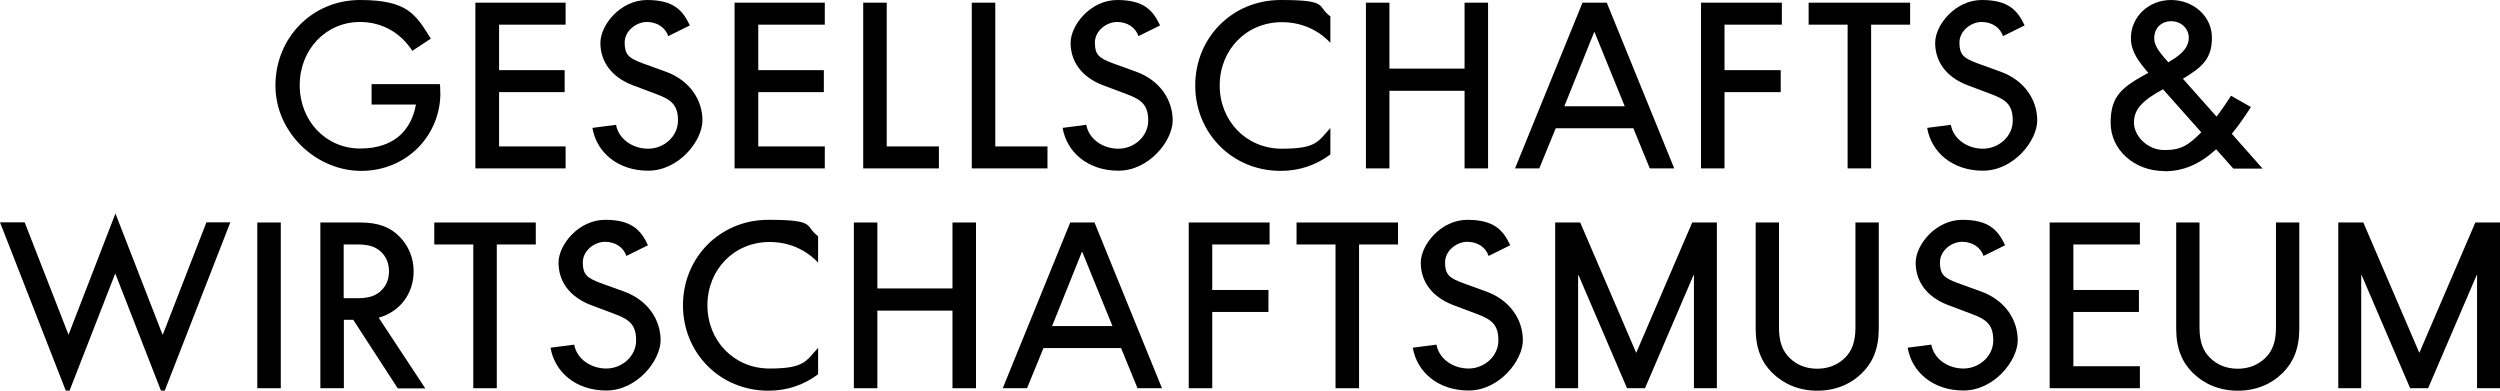 <?xml version="1.0" encoding="UTF-8" standalone="no"?>
<!DOCTYPE svg PUBLIC "-//W3C//DTD SVG 1.1//EN" "http://www.w3.org/Graphics/SVG/1.1/DTD/svg11.dtd">
<svg width="100%" height="100%" viewBox="0 0 1920 300" version="1.1" xmlns="http://www.w3.org/2000/svg" xmlns:xlink="http://www.w3.org/1999/xlink" xml:space="preserve" xmlns:serif="http://www.serif.com/" style="fill-rule:evenodd;clip-rule:evenodd;stroke-linejoin:round;stroke-miterlimit:2;">
    <g transform="matrix(1.468,0,0,1.468,-449.355,-640.783)">
        <path d="M536.5,485C536.5,507.7 518.6,525.9 495.1,525.9C471.6,525.9 450.2,506 450.2,481.2C450.2,456.4 469.3,436.5 494.5,436.5C519.7,436.5 523.7,444.4 531.5,456.7L521.8,463.1C515.9,453.9 506.3,448 494.4,448C476.6,448 462.9,462.4 462.9,481.1C462.9,499.8 476.6,514.2 494.5,514.2C512.4,514.2 521.3,504.5 523.7,491.2L500.5,491.2L500.5,480.5L536.2,480.5C536.5,482.2 536.4,483.4 536.4,484.9L536.5,485Z" style="fill-rule:nonzero;"/>
    </g>
    <g transform="matrix(1.468,0,0,1.468,-449.355,-640.783)">
        <path d="M602,449.4L567.2,449.4L567.2,473.2L601.5,473.2L601.5,484.7L567.2,484.7L567.2,513.1L602,513.1L602,524.6L554.8,524.6L554.8,437.9L602,437.9L602,449.4Z" style="fill-rule:nonzero;"/>
    </g>
    <g transform="matrix(1.468,0,0,1.468,-449.355,-640.783)">
        <path d="M616,503.4L628.4,501.8C629.7,509.2 637,514.3 645.2,514.3C653.4,514.3 660.8,507.9 660.8,499.6C660.8,491.3 657.2,488.6 649.4,485.7L636.9,481C625.4,476.5 620.2,468.2 620.2,458.9C620.2,449.6 630.7,436.5 644.6,436.5C658.5,436.5 663.3,441.9 667,449.8L655.7,455.4C654.2,450.9 649.9,448 644.5,448C639.1,448 632.9,452.5 632.9,458.8C632.9,465.1 635.1,466.9 642,469.5L654.7,474.1C667.1,478.7 673.6,488.9 673.6,499.5C673.6,510.1 661.3,525.8 645.2,525.8C629.1,525.8 618.1,516 616,503.3L616,503.4Z" style="fill-rule:nonzero;"/>
    </g>
    <g transform="matrix(1.468,0,0,1.468,-449.355,-640.783)">
        <path d="M737.6,449.4L702.8,449.4L702.8,473.2L737.1,473.2L737.1,484.7L702.8,484.7L702.8,513.1L737.6,513.1L737.6,524.6L690.4,524.6L690.4,437.9L737.6,437.9L737.6,449.4Z" style="fill-rule:nonzero;"/>
    </g>
    <g transform="matrix(1.468,0,0,1.468,-449.355,-640.783)">
        <path d="M770,513.1L797.3,513.1L797.3,524.6L757.7,524.6L757.7,437.9L770,437.9L770,513.1Z" style="fill-rule:nonzero;"/>
    </g>
    <g transform="matrix(1.468,0,0,1.468,-449.355,-640.783)">
        <path d="M826.8,513.1L854.1,513.1L854.1,524.6L814.5,524.6L814.5,437.9L826.8,437.9L826.8,513.1Z" style="fill-rule:nonzero;"/>
    </g>
    <g transform="matrix(1.468,0,0,1.468,-449.355,-640.783)">
        <path d="M862,503.4L874.4,501.8C875.7,509.2 883,514.3 891.2,514.3C899.4,514.3 906.8,507.9 906.8,499.6C906.8,491.3 903.2,488.6 895.4,485.7L882.9,481C871.4,476.5 866.2,468.2 866.2,458.9C866.2,449.6 876.7,436.5 890.6,436.5C904.5,436.5 909.3,441.9 913,449.8L901.7,455.4C900.2,450.9 895.9,448 890.5,448C885.1,448 878.9,452.5 878.9,458.8C878.9,465.1 881.1,466.9 888,469.5L900.7,474.1C913.1,478.7 919.6,488.9 919.6,499.5C919.6,510.1 907.3,525.8 891.2,525.8C875.1,525.8 864.1,516 862,503.3L862,503.4Z" style="fill-rule:nonzero;"/>
    </g>
    <g transform="matrix(1.468,0,0,1.468,-449.355,-640.783)">
        <path d="M931.4,481.2C931.4,456.4 950.6,436.5 976.1,436.5C1001.6,436.5 994.8,439.7 1002.1,445.1L1002.1,458.9C995.7,452.1 986.9,448.1 976.7,448.1C958.2,448.1 944.2,462.5 944.2,481.2C944.2,499.9 958.2,514.3 976.7,514.3C995.2,514.3 995.7,510.3 1002.1,503.5L1002.1,517.3C994.9,522.7 986.2,525.9 976.1,525.9C950.6,525.9 931.4,506 931.4,481.2Z" style="fill-rule:nonzero;"/>
    </g>
    <g transform="matrix(1.468,0,0,1.468,-449.355,-640.783)">
        <path d="M1033,472.4L1072.3,472.4L1072.3,437.9L1084.6,437.9L1084.6,524.6L1072.3,524.6L1072.3,484L1033,484L1033,524.6L1020.7,524.6L1020.7,437.9L1033,437.9L1033,472.4Z" style="fill-rule:nonzero;"/>
    </g>
    <g transform="matrix(1.468,0,0,1.468,-449.355,-640.783)">
        <path d="M1182,524.6L1169.2,524.6L1160.6,503.6L1120,503.6L1111.4,524.6L1098.7,524.6L1134,437.9L1146.7,437.9L1182,524.6ZM1140.1,453.3L1124.5,492.1L1156.1,492.1L1140.3,453.3L1140.1,453.3Z" style="fill-rule:nonzero;"/>
    </g>
    <g transform="matrix(1.468,0,0,1.468,-449.355,-640.783)">
        <path d="M1238.3,449.4L1208.3,449.4L1208.3,473.2L1237.7,473.2L1237.7,484.7L1208.3,484.7L1208.3,524.6L1196,524.6L1196,437.9L1238.3,437.9L1238.3,449.4Z" style="fill-rule:nonzero;"/>
    </g>
    <g transform="matrix(1.468,0,0,1.468,-449.355,-640.783)">
        <path d="M1252.3,437.9L1305.4,437.9L1305.4,449.4L1285,449.4L1285,524.6L1272.7,524.6L1272.7,449.4L1252.3,449.4L1252.3,437.9Z" style="fill-rule:nonzero;"/>
    </g>
    <g transform="matrix(1.468,0,0,1.468,-449.355,-640.783)">
        <path d="M1314.3,503.4L1326.7,501.8C1328,509.2 1335.3,514.3 1343.5,514.3C1351.7,514.3 1359.1,507.9 1359.1,499.6C1359.1,491.3 1355.5,488.6 1347.7,485.7L1335.2,481C1323.7,476.5 1318.5,468.2 1318.5,458.9C1318.5,449.6 1329,436.5 1342.9,436.5C1356.8,436.5 1361.6,441.9 1365.3,449.8L1354,455.4C1352.5,450.9 1348.2,448 1342.8,448C1337.4,448 1331.2,452.5 1331.2,458.8C1331.2,465.1 1333.4,466.9 1340.3,469.5L1353,474.1C1365.4,478.7 1371.9,488.9 1371.9,499.5C1371.9,510.1 1359.6,525.8 1343.5,525.8C1327.4,525.8 1316.4,516 1314.3,503.3L1314.3,503.4Z" style="fill-rule:nonzero;"/>
    </g>
    <g transform="matrix(1.468,0,0,1.468,-449.355,-640.783)">
        <path d="M1438.4,526C1422.8,526 1410.3,515 1410.3,500.7C1410.3,486.4 1416.5,482 1430,474.6C1424.9,468.7 1420.9,463.4 1420.9,456.4C1420.9,445.4 1430.1,436.5 1441.9,436.5C1453.7,436.5 1463.3,445.1 1463.3,456.2C1463.3,467.3 1458.1,471.7 1448.1,477.7L1465.7,497.5C1468.1,494.4 1470.6,490.8 1473.3,486.6L1483.7,492.5C1480.2,497.9 1476.9,502.6 1473.7,506.5L1489.8,524.7L1474.5,524.7L1465.5,514.6C1456.9,522.4 1448.4,526.1 1438.4,526.1L1438.4,526ZM1457.7,505.7L1437.7,483.2C1426.4,489.3 1422.5,494 1422.5,500.7C1422.5,507.4 1429.3,515 1438.4,515C1447.5,515 1450.9,512.4 1457.7,505.8L1457.7,505.7ZM1433.1,456.4C1433.1,459.7 1434.6,462.6 1440.5,469.1L1441.4,468.5C1448.3,464.5 1451.2,460.7 1451.2,456.2C1451.2,451.7 1447.4,447.6 1442,447.6C1436.6,447.6 1433.1,451.4 1433.1,456.5L1433.1,456.4Z" style="fill-rule:nonzero;"/>
    </g>
    <g transform="matrix(1.468,0,0,1.468,-449.355,-640.783)">
        <path d="M341.8,611.5L342,611.5L366.5,548.2L391.1,611.5L391.3,611.5L414.1,552.8L426.6,552.8L391.3,643.4L366.5,579.8L366.3,579.8L341.5,643.4L306.1,552.8L319,552.8L341.9,611.5L341.8,611.5Z" style="fill-rule:nonzero;"/>
    </g>
    <g transform="matrix(1.468,0,0,1.468,-449.355,-640.783)">
        <rect x="440.7" y="552.9" width="12.3" height="86.7" style="fill-rule:nonzero;"/>
    </g>
    <g transform="matrix(1.468,0,0,1.468,-449.355,-640.783)">
        <path d="M486,603.7L486,639.6L473.7,639.6L473.7,552.9L494.6,552.9C504.3,552.9 510.4,555.5 515.1,560.3C519.7,564.9 522.5,571.3 522.5,578.4C522.5,590.1 515.4,599.6 504.2,602.7L528.6,639.7L514.2,639.7L490.9,603.8L486.1,603.8L486,603.7ZM505.5,588.5C508.3,585.9 509.6,582.5 509.6,578.4C509.6,574.3 508.2,570.9 505.5,568.3C502.9,565.9 499.7,564.4 493.3,564.4L485.9,564.4L485.9,592.5L493.3,592.5C499.7,592.5 502.8,591 505.5,588.6L505.5,588.5Z" style="fill-rule:nonzero;"/>
    </g>
    <g transform="matrix(1.468,0,0,1.468,-449.355,-640.783)">
        <path d="M533.3,552.9L586.4,552.9L586.4,564.4L566,564.4L566,639.6L553.7,639.6L553.7,564.4L533.3,564.4L533.3,552.9Z" style="fill-rule:nonzero;"/>
    </g>
    <g transform="matrix(1.468,0,0,1.468,-449.355,-640.783)">
        <path d="M594.1,618.4L606.5,616.8C607.8,624.2 615.1,629.3 623.3,629.3C631.5,629.3 638.9,622.9 638.9,614.6C638.9,606.3 635.3,603.6 627.5,600.7L615,596C603.5,591.5 598.3,583.2 598.3,573.9C598.3,564.6 608.8,551.5 622.7,551.5C636.6,551.5 641.4,556.9 645.1,564.8L633.8,570.4C632.3,565.9 628,563 622.6,563C617.2,563 611,567.5 611,573.8C611,580.1 613.2,581.9 620.1,584.5L632.8,589.1C645.2,593.7 651.7,603.9 651.7,614.5C651.7,625.1 639.4,640.8 623.3,640.8C607.2,640.8 596.2,631 594.1,618.3L594.1,618.4Z" style="fill-rule:nonzero;"/>
    </g>
    <g transform="matrix(1.468,0,0,1.468,-449.355,-640.783)">
        <path d="M663.4,596.2C663.4,571.4 682.6,551.5 708.1,551.5C733.6,551.5 726.8,554.7 734.1,560.1L734.1,573.9C727.7,567.1 718.9,563.1 708.7,563.1C690.2,563.1 676.2,577.5 676.2,596.2C676.2,614.9 690.2,629.3 708.7,629.3C727.2,629.3 727.7,625.3 734.1,618.5L734.1,632.3C726.9,637.7 718.2,640.9 708.1,640.9C682.6,640.9 663.4,621 663.4,596.2Z" style="fill-rule:nonzero;"/>
    </g>
    <g transform="matrix(1.468,0,0,1.468,-449.355,-640.783)">
        <path d="M765.1,587.4L804.4,587.4L804.4,552.9L816.7,552.9L816.7,639.6L804.4,639.6L804.4,599L765.1,599L765.1,639.6L752.8,639.6L752.8,552.9L765.1,552.9L765.1,587.4Z" style="fill-rule:nonzero;"/>
    </g>
    <g transform="matrix(1.468,0,0,1.468,-449.355,-640.783)">
        <path d="M914,639.6L901.2,639.6L892.6,618.6L852,618.6L843.4,639.6L830.7,639.6L866,552.9L878.7,552.9L914,639.6ZM872.1,568.3L856.5,607.1L888.1,607.1L872.3,568.3L872.1,568.3Z" style="fill-rule:nonzero;"/>
    </g>
    <g transform="matrix(1.468,0,0,1.468,-449.355,-640.783)">
        <path d="M970.3,564.4L940.3,564.4L940.3,588.2L969.7,588.2L969.7,599.7L940.3,599.7L940.3,639.6L928,639.6L928,552.9L970.3,552.9L970.3,564.4Z" style="fill-rule:nonzero;"/>
    </g>
    <g transform="matrix(1.468,0,0,1.468,-449.355,-640.783)">
        <path d="M984.4,552.9L1037.5,552.9L1037.5,564.4L1017.1,564.4L1017.1,639.6L1004.8,639.6L1004.8,564.4L984.4,564.4L984.4,552.9Z" style="fill-rule:nonzero;"/>
    </g>
    <g transform="matrix(1.468,0,0,1.468,-449.355,-640.783)">
        <path d="M1045.2,618.4L1057.6,616.8C1058.9,624.2 1066.2,629.3 1074.4,629.3C1082.6,629.3 1090,622.9 1090,614.6C1090,606.3 1086.4,603.6 1078.6,600.7L1066.1,596C1054.6,591.5 1049.4,583.2 1049.4,573.9C1049.4,564.6 1059.9,551.5 1073.8,551.5C1087.7,551.5 1092.5,556.9 1096.2,564.8L1084.9,570.4C1083.4,565.9 1079.1,563 1073.7,563C1068.3,563 1062.1,567.5 1062.1,573.8C1062.1,580.1 1064.3,581.9 1071.2,584.5L1083.9,589.1C1096.3,593.7 1102.8,603.9 1102.8,614.5C1102.8,625.1 1090.5,640.8 1074.4,640.8C1058.3,640.8 1047.3,631 1045.2,618.3L1045.2,618.4Z" style="fill-rule:nonzero;"/>
    </g>
    <g transform="matrix(1.468,0,0,1.468,-449.355,-640.783)">
        <path d="M1162.1,621.1L1191.4,552.9L1204.3,552.9L1204.3,639.6L1192.3,639.6L1192.3,580.4L1192.1,580.4L1166.7,639.6L1157.3,639.6L1131.9,580.4L1131.7,580.4L1131.7,639.6L1119.7,639.6L1119.7,552.9L1132.8,552.9L1162.1,621.1Z" style="fill-rule:nonzero;"/>
    </g>
    <g transform="matrix(1.468,0,0,1.468,-449.355,-640.783)">
        <path d="M1233.2,631.5C1227.8,626.1 1224.6,619 1224.6,608.4L1224.6,552.9L1236.8,552.9L1236.8,608C1236.8,615.7 1238.9,620.3 1242.2,623.6C1246,627.4 1250.9,629.4 1256.8,629.4C1262.7,629.4 1267.7,627.3 1271.4,623.6C1274.7,620.3 1276.8,615.7 1276.8,608L1276.8,552.9L1289,552.9L1289,608.4C1289,619 1285.8,626.1 1280.4,631.5C1274.5,637.4 1266.5,640.9 1256.8,640.9C1247.1,640.9 1239.1,637.3 1233.2,631.5Z" style="fill-rule:nonzero;"/>
    </g>
    <g transform="matrix(1.468,0,0,1.468,-449.355,-640.783)">
        <path d="M1304.1,618.4L1316.5,616.8C1317.8,624.2 1325.1,629.3 1333.3,629.3C1341.5,629.3 1348.9,622.9 1348.9,614.6C1348.9,606.3 1345.3,603.6 1337.5,600.7L1325,596C1313.5,591.5 1308.3,583.2 1308.3,573.9C1308.3,564.6 1318.8,551.5 1332.7,551.5C1346.6,551.5 1351.4,556.9 1355.1,564.8L1343.8,570.4C1342.3,565.9 1338,563 1332.6,563C1327.2,563 1321,567.5 1321,573.8C1321,580.1 1323.2,581.9 1330.1,584.5L1342.8,589.1C1355.2,593.7 1361.7,603.9 1361.7,614.5C1361.7,625.1 1349.4,640.8 1333.3,640.8C1317.2,640.8 1306.2,631 1304.1,618.3L1304.1,618.4Z" style="fill-rule:nonzero;"/>
    </g>
    <g transform="matrix(1.468,0,0,1.468,-449.355,-640.783)">
        <path d="M1425.6,564.4L1390.8,564.4L1390.8,588.2L1425.1,588.2L1425.1,599.7L1390.8,599.7L1390.8,628.1L1425.6,628.1L1425.6,639.6L1378.4,639.6L1378.4,552.9L1425.6,552.9L1425.6,564.4Z" style="fill-rule:nonzero;"/>
    </g>
    <g transform="matrix(1.468,0,0,1.468,-449.355,-640.783)">
        <path d="M1453.2,631.5C1447.8,626.1 1444.6,619 1444.6,608.4L1444.6,552.9L1456.8,552.9L1456.8,608C1456.8,615.7 1458.9,620.3 1462.2,623.6C1466,627.4 1470.9,629.4 1476.8,629.4C1482.7,629.4 1487.7,627.3 1491.4,623.6C1494.7,620.3 1496.8,615.7 1496.8,608L1496.8,552.9L1509,552.9L1509,608.4C1509,619 1505.8,626.1 1500.4,631.5C1494.5,637.4 1486.5,640.9 1476.8,640.9C1467.1,640.9 1459.1,637.3 1453.2,631.5Z" style="fill-rule:nonzero;"/>
    </g>
    <g transform="matrix(1.468,0,0,1.468,-449.355,-640.783)">
        <path d="M1571.8,621.1L1601.1,552.9L1614,552.9L1614,639.6L1602,639.6L1602,580.4L1601.8,580.4L1576.4,639.6L1567,639.6L1541.6,580.4L1541.4,580.4L1541.4,639.6L1529.4,639.6L1529.4,552.9L1542.5,552.9L1571.8,621.1Z" style="fill-rule:nonzero;"/>
    </g>
</svg>
